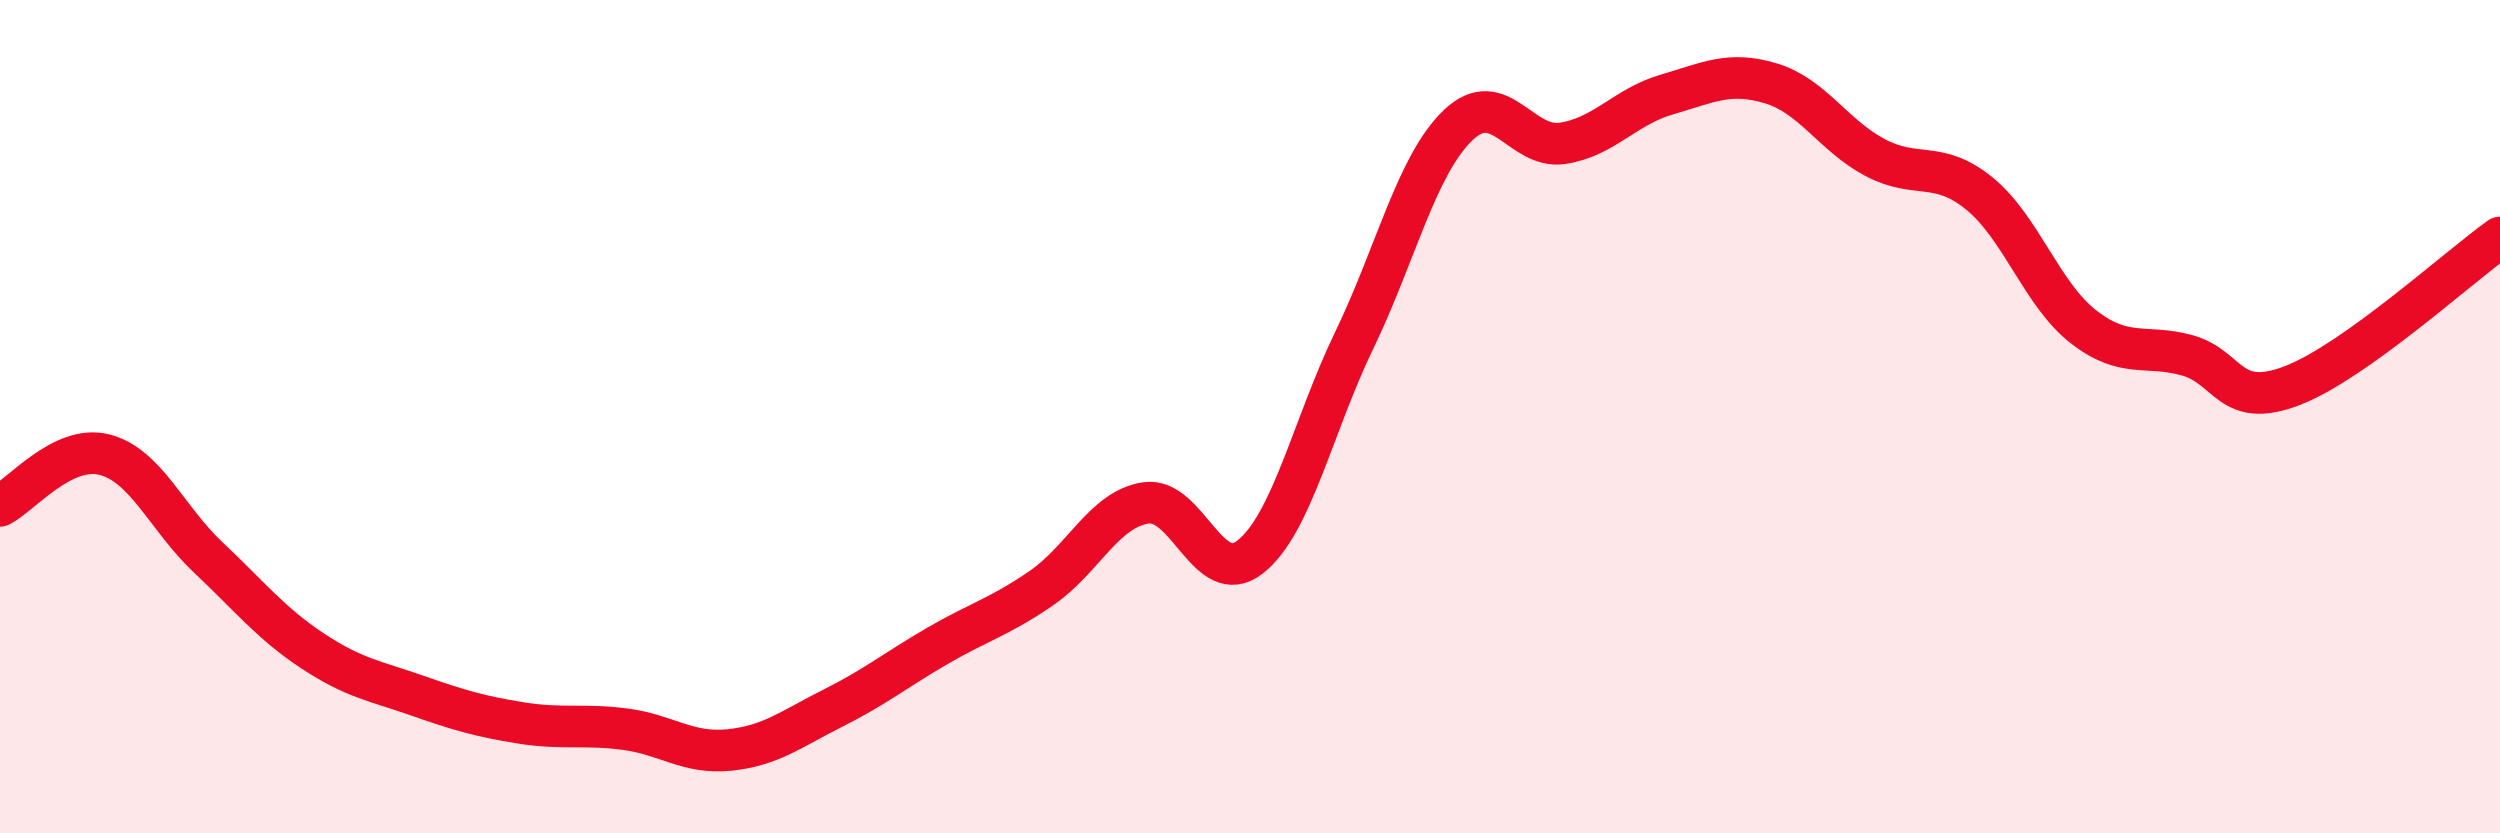 
    <svg width="60" height="20" viewBox="0 0 60 20" xmlns="http://www.w3.org/2000/svg">
      <path
        d="M 0,12.14 C 0.5,11.89 1.5,10.66 2.5,10.91 C 3.5,11.16 4,12.44 5,13.38 C 6,14.32 6.5,14.96 7.5,15.62 C 8.5,16.28 9,16.34 10,16.69 C 11,17.04 11.5,17.19 12.5,17.35 C 13.5,17.51 14,17.37 15,17.5 C 16,17.63 16.5,18.1 17.5,18 C 18.5,17.9 19,17.49 20,16.99 C 21,16.49 21.5,16.08 22.5,15.5 C 23.5,14.92 24,14.8 25,14.11 C 26,13.42 26.5,12.22 27.5,12.07 C 28.5,11.92 29,14.15 30,13.37 C 31,12.59 31.5,10.24 32.5,8.17 C 33.5,6.1 34,3.95 35,3 C 36,2.05 36.5,3.59 37.5,3.44 C 38.5,3.29 39,2.56 40,2.27 C 41,1.98 41.5,1.7 42.5,2 C 43.5,2.3 44,3.25 45,3.78 C 46,4.31 46.5,3.83 47.5,4.64 C 48.5,5.45 49,7.06 50,7.84 C 51,8.62 51.5,8.25 52.5,8.53 C 53.5,8.81 53.5,9.83 55,9.26 C 56.5,8.69 59,6.41 60,5.7L60 20L0 20Z"
        fill="#EB0A25"
        opacity="0.1"
        stroke-linecap="round"
        stroke-linejoin="round"
      />
      <path
        d="M 0,12.14 C 0.5,11.89 1.5,10.66 2.5,10.91 C 3.5,11.16 4,12.44 5,13.38 C 6,14.32 6.5,14.96 7.5,15.62 C 8.5,16.28 9,16.34 10,16.69 C 11,17.04 11.5,17.19 12.5,17.35 C 13.5,17.51 14,17.37 15,17.5 C 16,17.63 16.5,18.1 17.5,18 C 18.5,17.9 19,17.49 20,16.99 C 21,16.49 21.5,16.08 22.5,15.5 C 23.5,14.92 24,14.8 25,14.11 C 26,13.42 26.5,12.22 27.5,12.07 C 28.5,11.92 29,14.15 30,13.37 C 31,12.59 31.5,10.24 32.5,8.17 C 33.5,6.1 34,3.95 35,3 C 36,2.05 36.5,3.59 37.5,3.44 C 38.5,3.29 39,2.56 40,2.27 C 41,1.98 41.5,1.7 42.5,2 C 43.5,2.3 44,3.25 45,3.78 C 46,4.31 46.5,3.83 47.5,4.64 C 48.5,5.45 49,7.06 50,7.84 C 51,8.62 51.5,8.25 52.5,8.53 C 53.5,8.81 53.5,9.83 55,9.26 C 56.5,8.69 59,6.41 60,5.7"
        stroke="#EB0A25"
        stroke-width="1"
        fill="none"
        stroke-linecap="round"
        stroke-linejoin="round"
      />
    </svg>
  